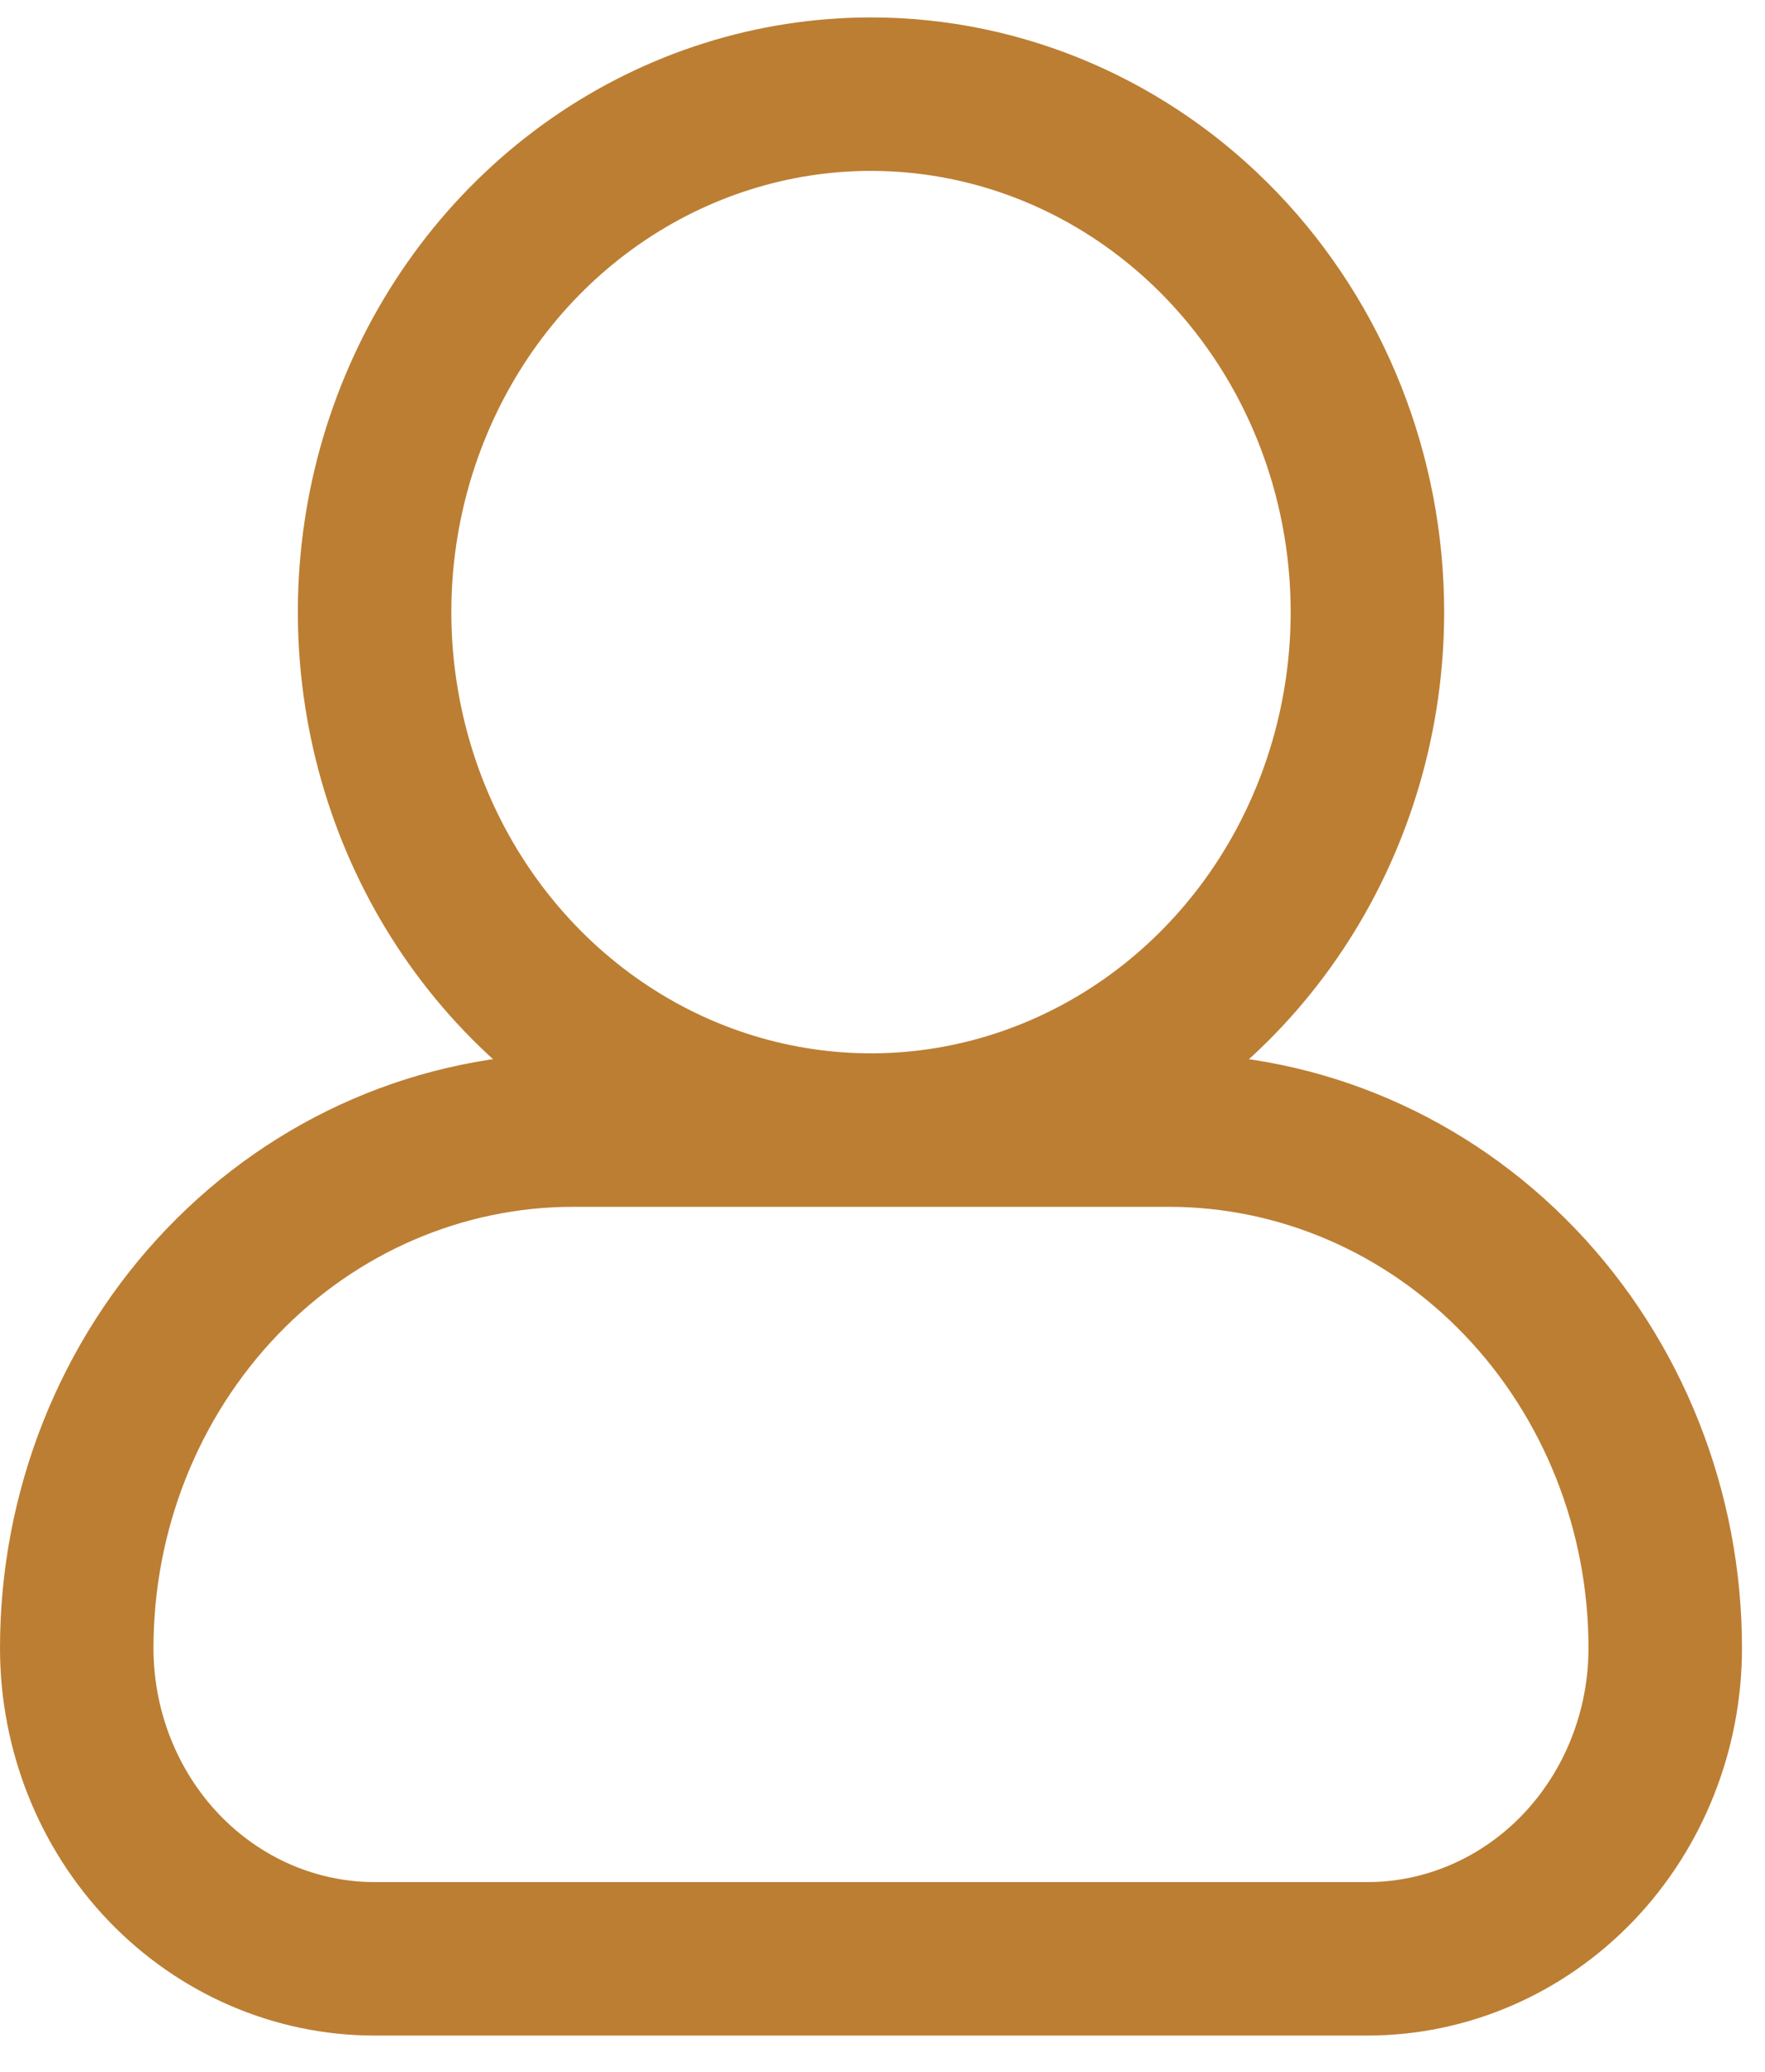 <svg width="23" height="27" viewBox="0 0 23 27" fill="none" xmlns="http://www.w3.org/2000/svg">
<path d="M17.819 7.977C17.819 9.312 17.439 10.617 16.729 11.727C16.018 12.837 15.008 13.702 13.825 14.213C12.643 14.724 11.343 14.858 10.088 14.597C8.833 14.337 7.681 13.694 6.776 12.75C5.871 11.806 5.255 10.603 5.006 9.294C4.756 7.984 4.884 6.627 5.374 5.394C5.863 4.16 6.692 3.106 7.756 2.364C8.82 1.623 10.071 1.227 11.35 1.227C13.066 1.227 14.711 1.938 15.924 3.204C17.137 4.47 17.819 6.187 17.819 7.977ZM15.231 14.727H7.469C5.753 14.727 4.108 15.438 2.895 16.704C1.682 17.97 1 19.687 1 21.477V21.477C1 22.551 1.409 23.581 2.137 24.341C2.865 25.1 3.852 25.527 4.881 25.527H17.819C18.848 25.527 19.835 25.1 20.563 24.341C21.291 23.581 21.7 22.551 21.7 21.477C21.7 19.687 21.018 17.97 19.805 16.704C18.592 15.438 16.947 14.727 15.231 14.727Z" stroke="#BC7E33" stroke-width="2" stroke-linecap="round" stroke-linejoin="round"/>
</svg>
